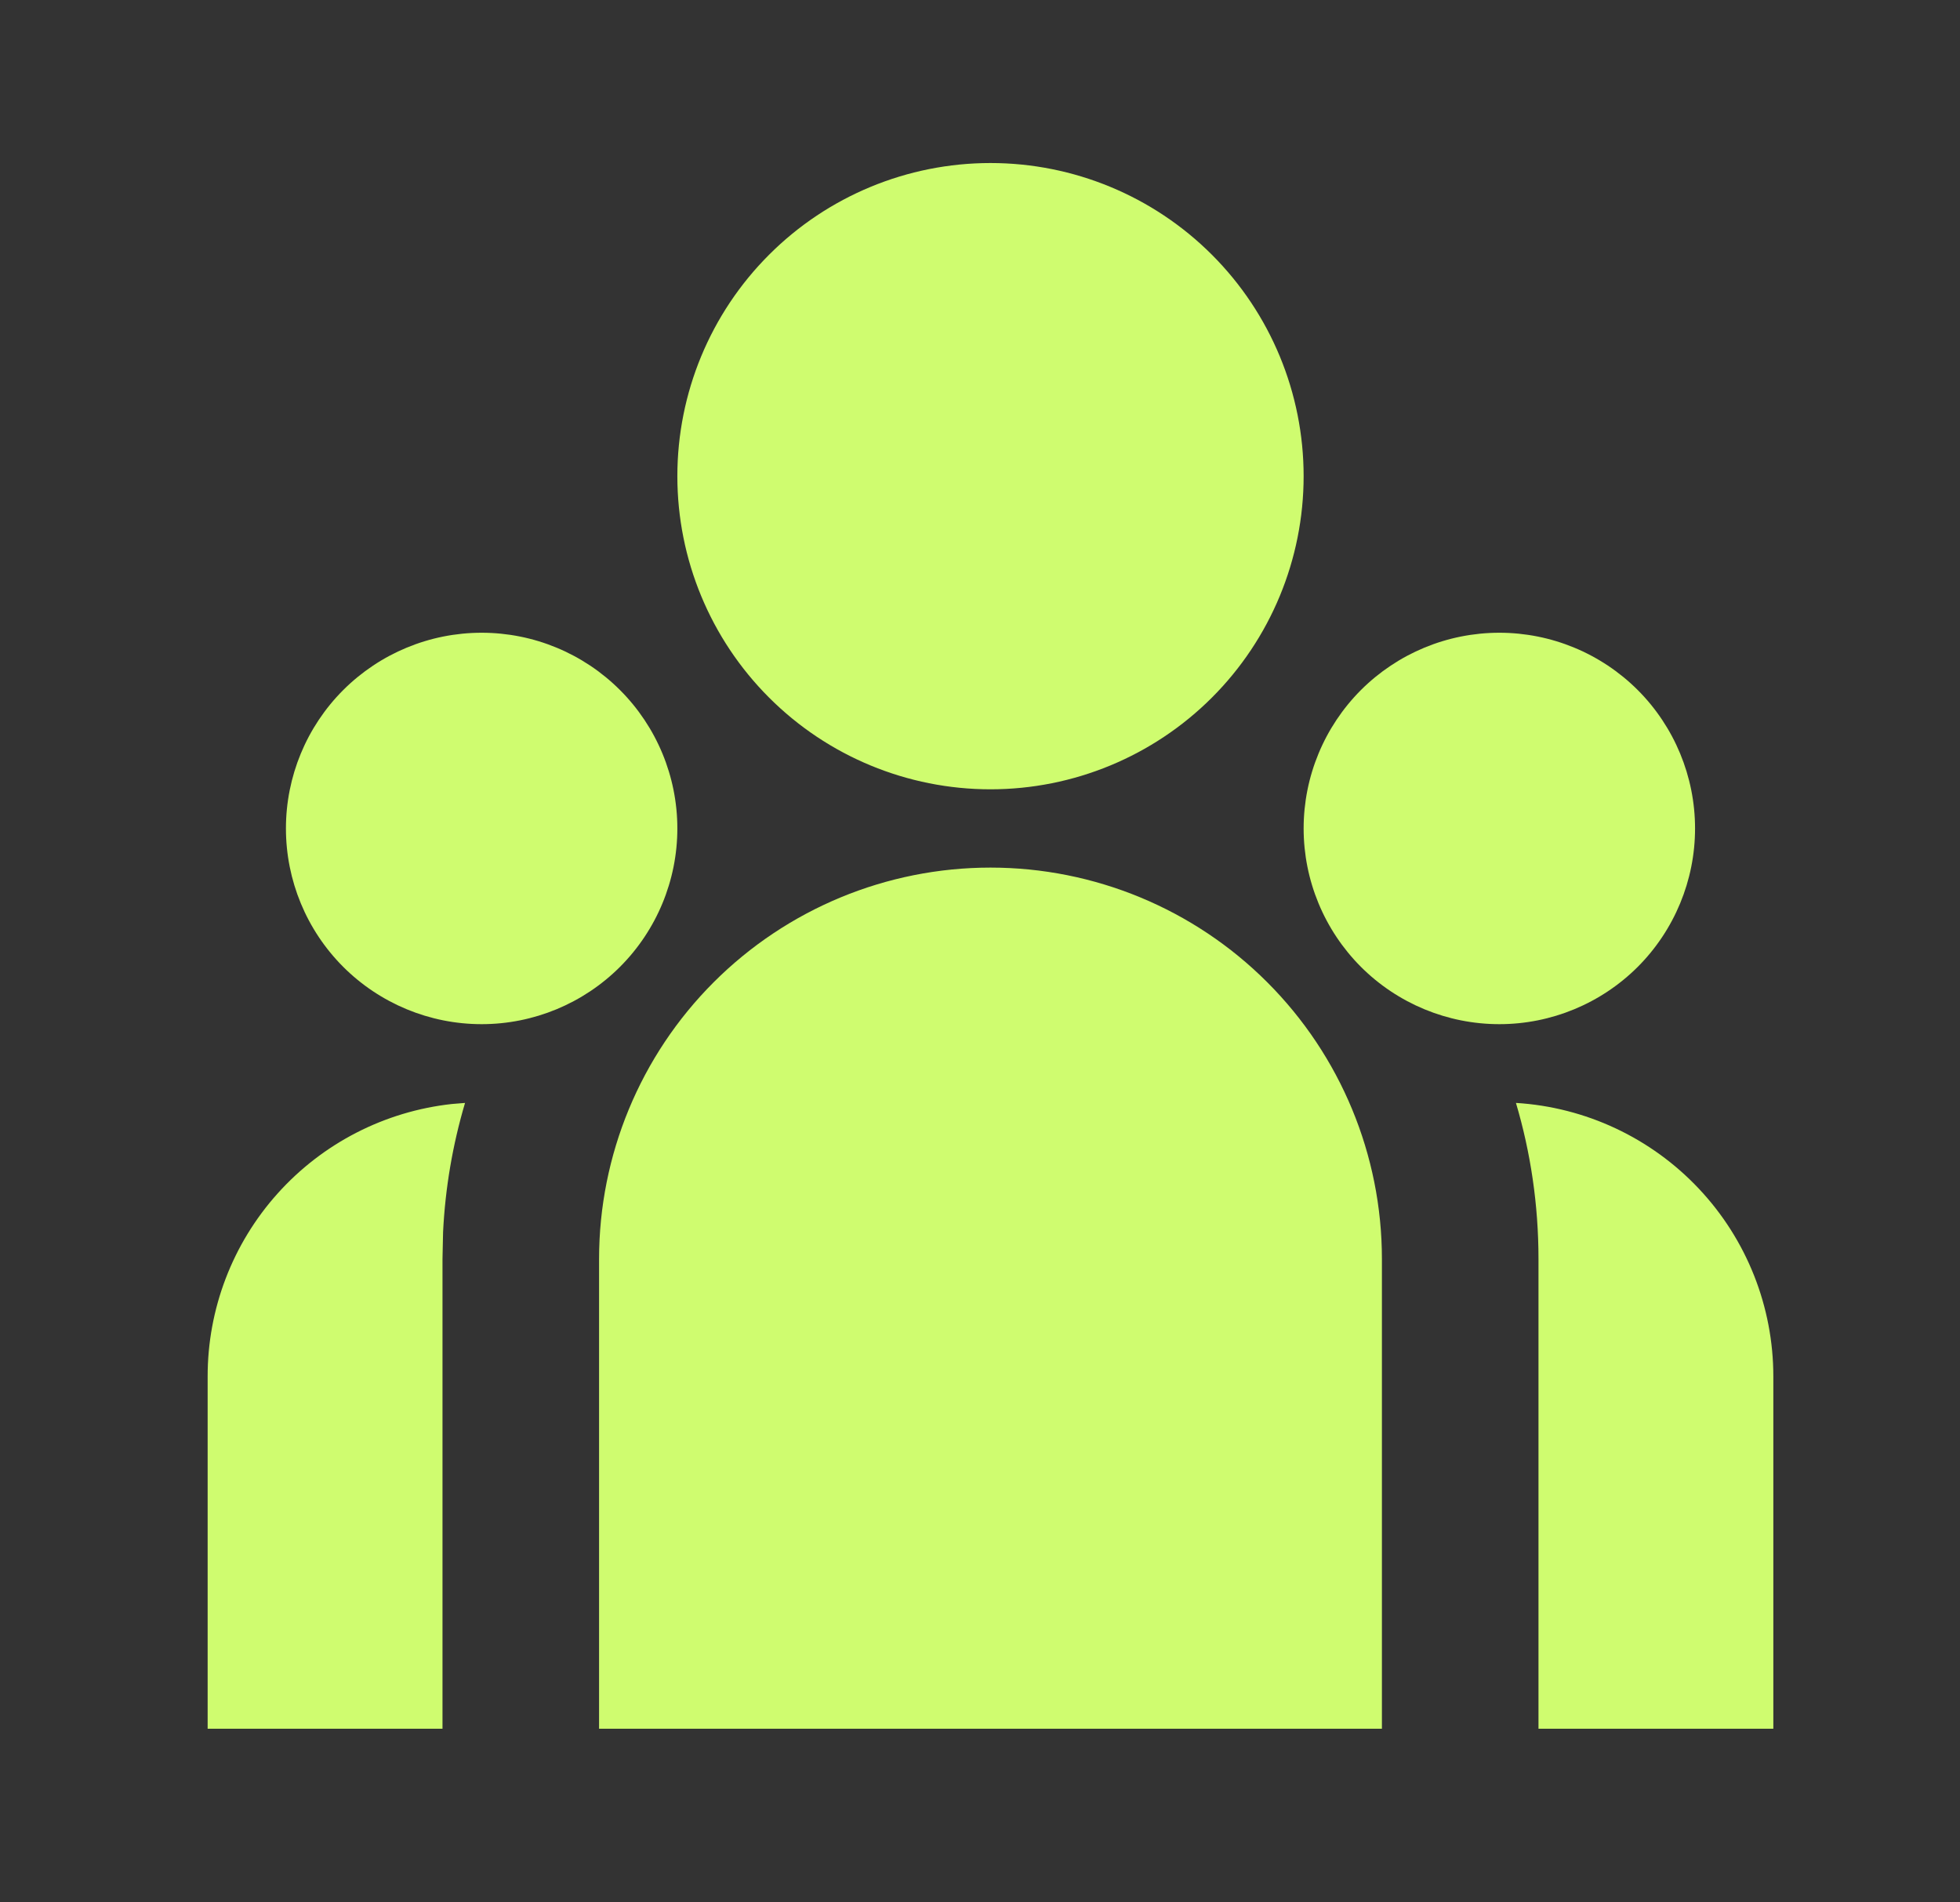 <?xml version="1.0" encoding="UTF-8"?> <svg xmlns="http://www.w3.org/2000/svg" width="34" height="33" viewBox="0 0 34 33" fill="none"><rect x="0" y="0" width="34" height="33" fill="#333333" stroke="none"/><g clip-path="url(#clip0_264_631)"><path d="M17.182 15.05C18.983 15.05 20.71 15.765 21.983 17.039C23.256 18.312 23.972 20.039 23.972 21.84V29.988H10.392V21.84C10.392 20.039 11.107 18.312 12.38 17.039C13.654 15.765 15.381 15.05 17.182 15.05ZM8.067 19.132C7.851 19.861 7.723 20.614 7.686 21.373L7.676 21.84V29.988H3.602V23.877C3.601 22.706 4.033 21.576 4.815 20.704C5.597 19.832 6.673 19.279 7.837 19.151L8.068 19.132H8.067ZM26.297 19.132C27.505 19.206 28.64 19.738 29.47 20.62C30.3 21.501 30.762 22.666 30.762 23.877V29.988H26.688V21.84C26.688 20.899 26.552 19.991 26.297 19.132ZM8.355 10.976C9.255 10.976 10.119 11.334 10.755 11.97C11.392 12.607 11.75 13.471 11.75 14.371C11.75 15.271 11.392 16.135 10.755 16.772C10.119 17.408 9.255 17.766 8.355 17.766C7.454 17.766 6.591 17.408 5.954 16.772C5.317 16.135 4.96 15.271 4.96 14.371C4.96 13.471 5.317 12.607 5.954 11.97C6.591 11.334 7.454 10.976 8.355 10.976ZM26.009 10.976C26.909 10.976 27.773 11.334 28.41 11.97C29.046 12.607 29.404 13.471 29.404 14.371C29.404 15.271 29.046 16.135 28.41 16.772C27.773 17.408 26.909 17.766 26.009 17.766C25.108 17.766 24.245 17.408 23.608 16.772C22.972 16.135 22.614 15.271 22.614 14.371C22.614 13.471 22.972 12.607 23.608 11.97C24.245 11.334 25.108 10.976 26.009 10.976ZM17.182 2.828C18.622 2.828 20.004 3.4 21.023 4.419C22.042 5.438 22.614 6.819 22.614 8.26C22.614 9.701 22.042 11.082 21.023 12.101C20.004 13.12 18.622 13.692 17.182 13.692C15.741 13.692 14.359 13.12 13.341 12.101C12.322 11.082 11.75 9.701 11.75 8.26C11.75 6.819 12.322 5.438 13.341 4.419C14.359 3.4 15.741 2.828 17.182 2.828Z" fill="#CFFC6F"></path></g><defs><clipPath id="clip0_264_631"><rect width="32.593" height="32.593" fill="white" transform="translate(0.887 0.112)"></rect></clipPath></defs></svg> 